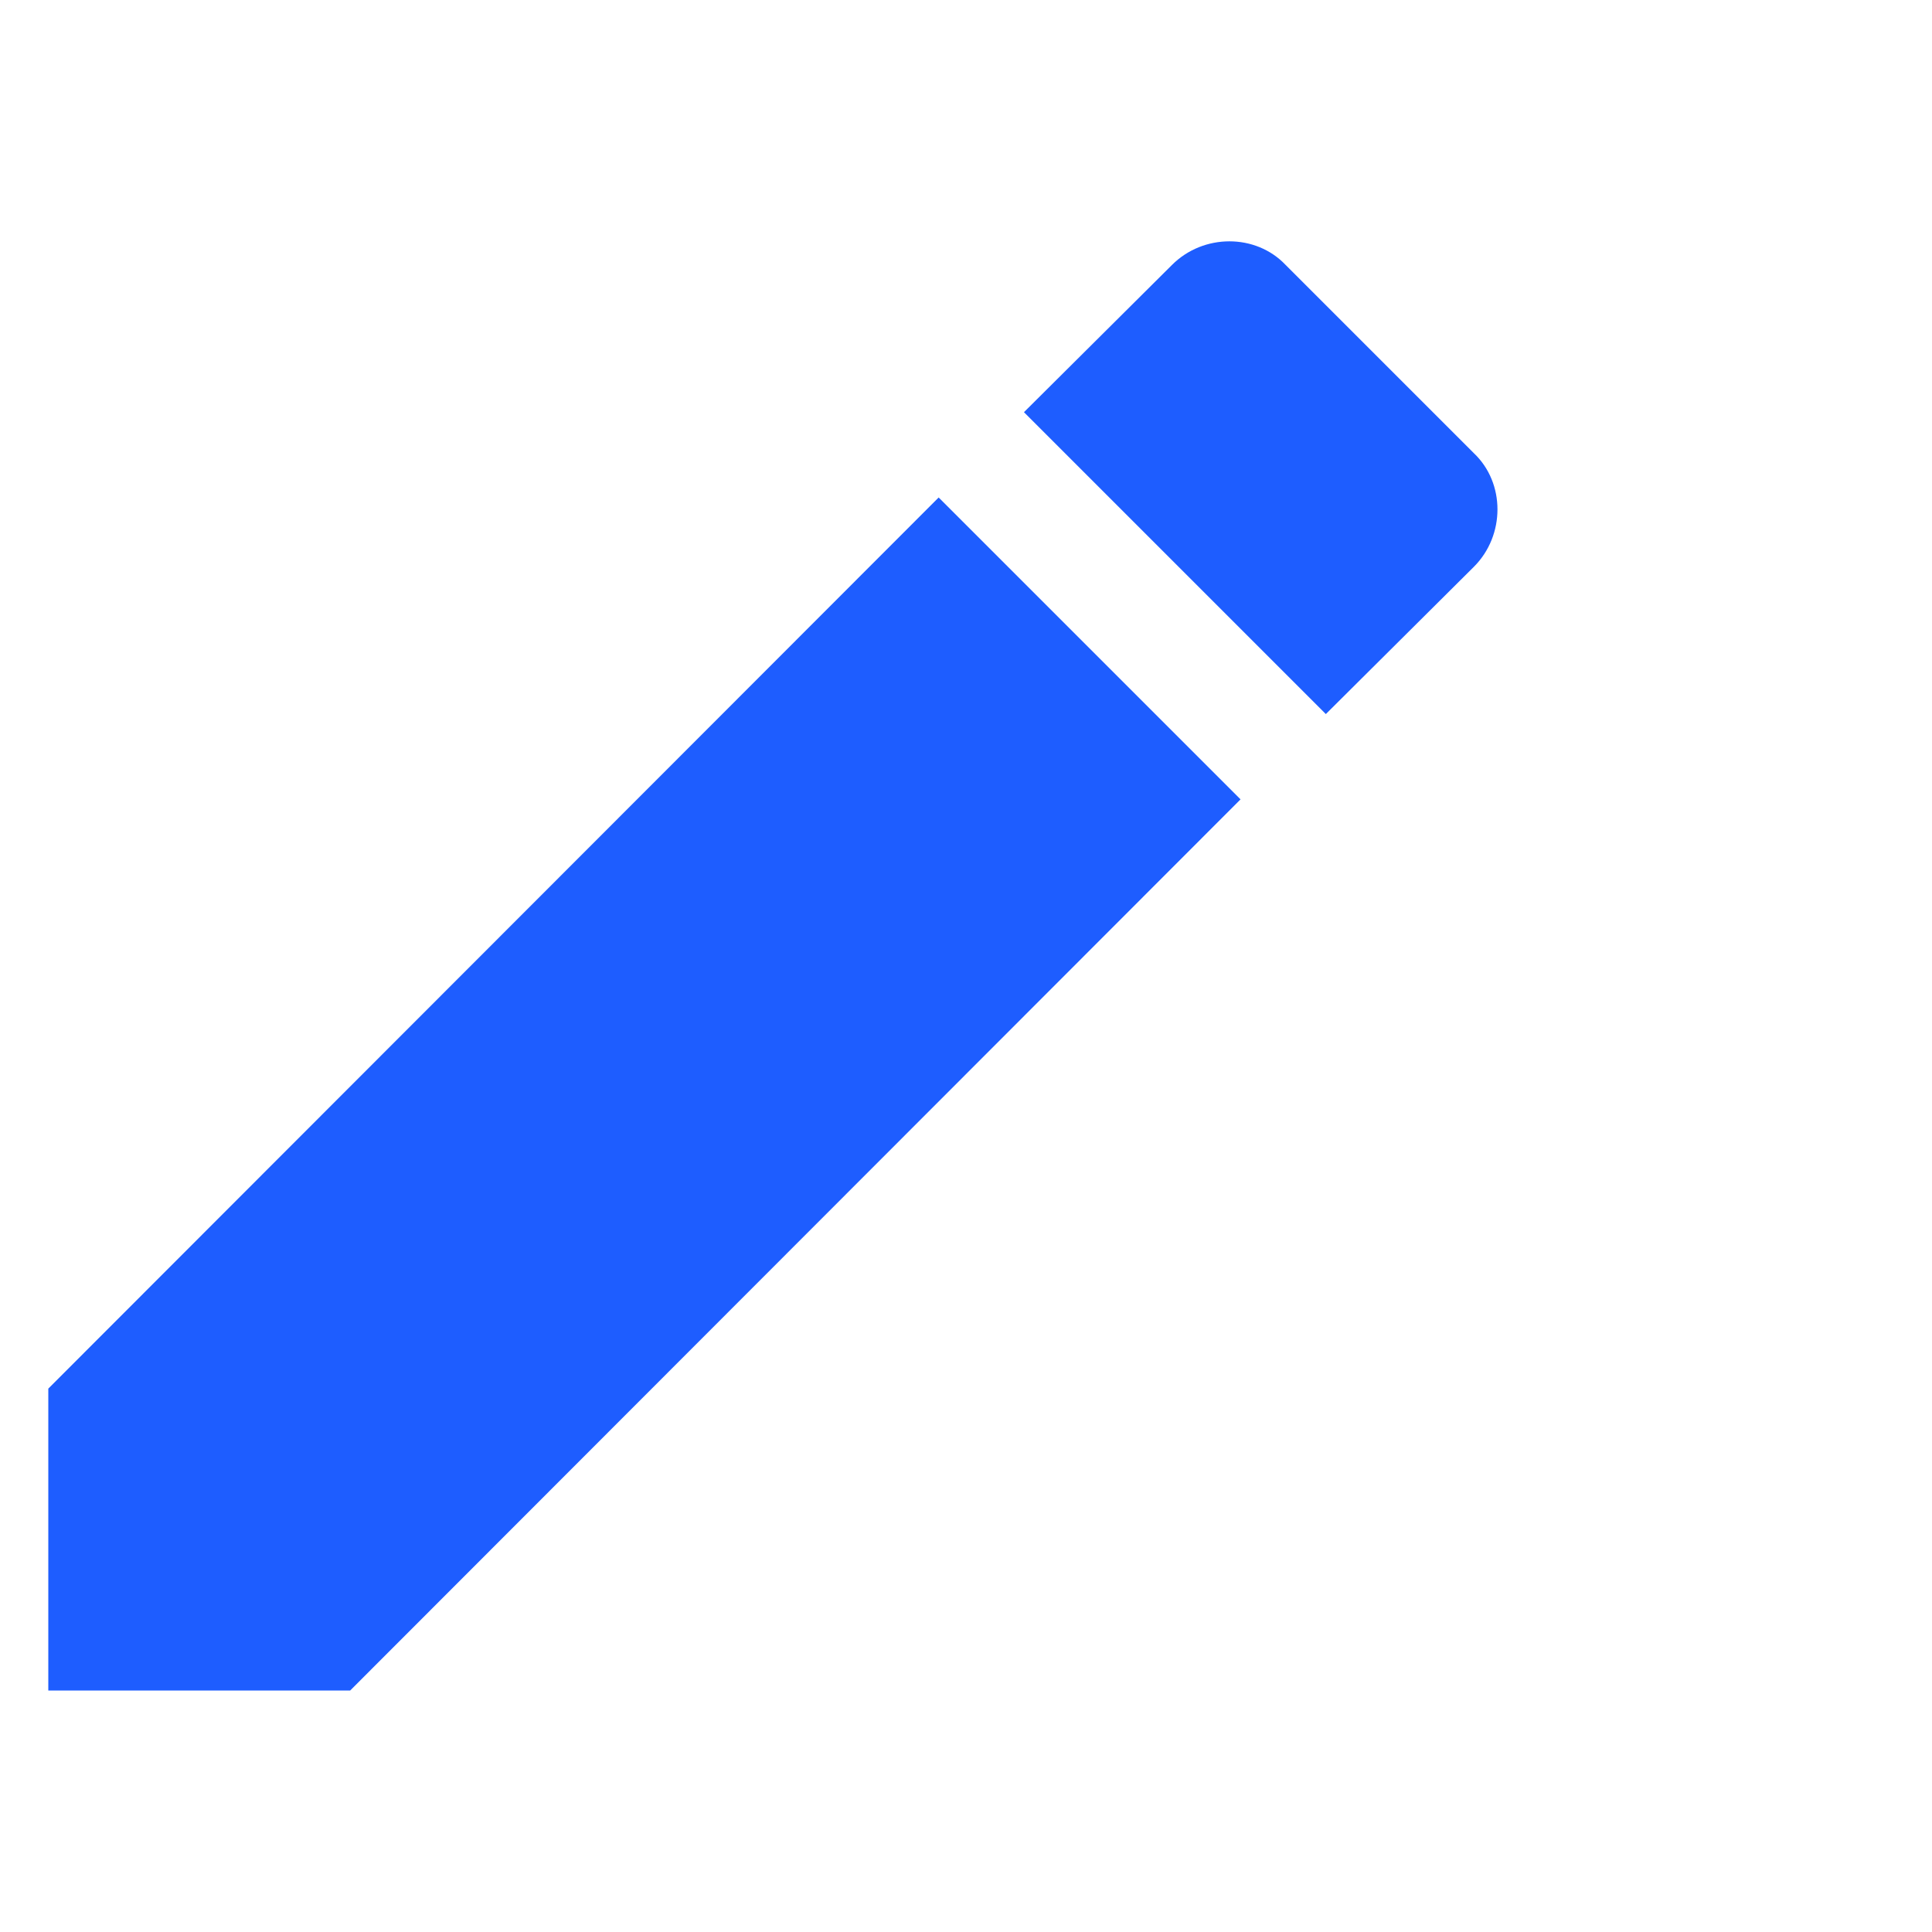 <svg width="20" height="20" viewBox="0 0 20 20" fill="none" xmlns="http://www.w3.org/2000/svg">
<g id="mdi:pencil">
<path id="Vector" d="M15.258 5.867C15.583 5.542 15.583 5 15.258 4.692L13.308 2.742C13 2.417 12.458 2.417 12.133 2.742L10.6 4.267L13.725 7.392M0.5 14.375V17.5H3.625L12.842 8.275L9.717 5.15L0.5 14.375Z" fill="#1E5DFF"/>
</g>
</svg>
